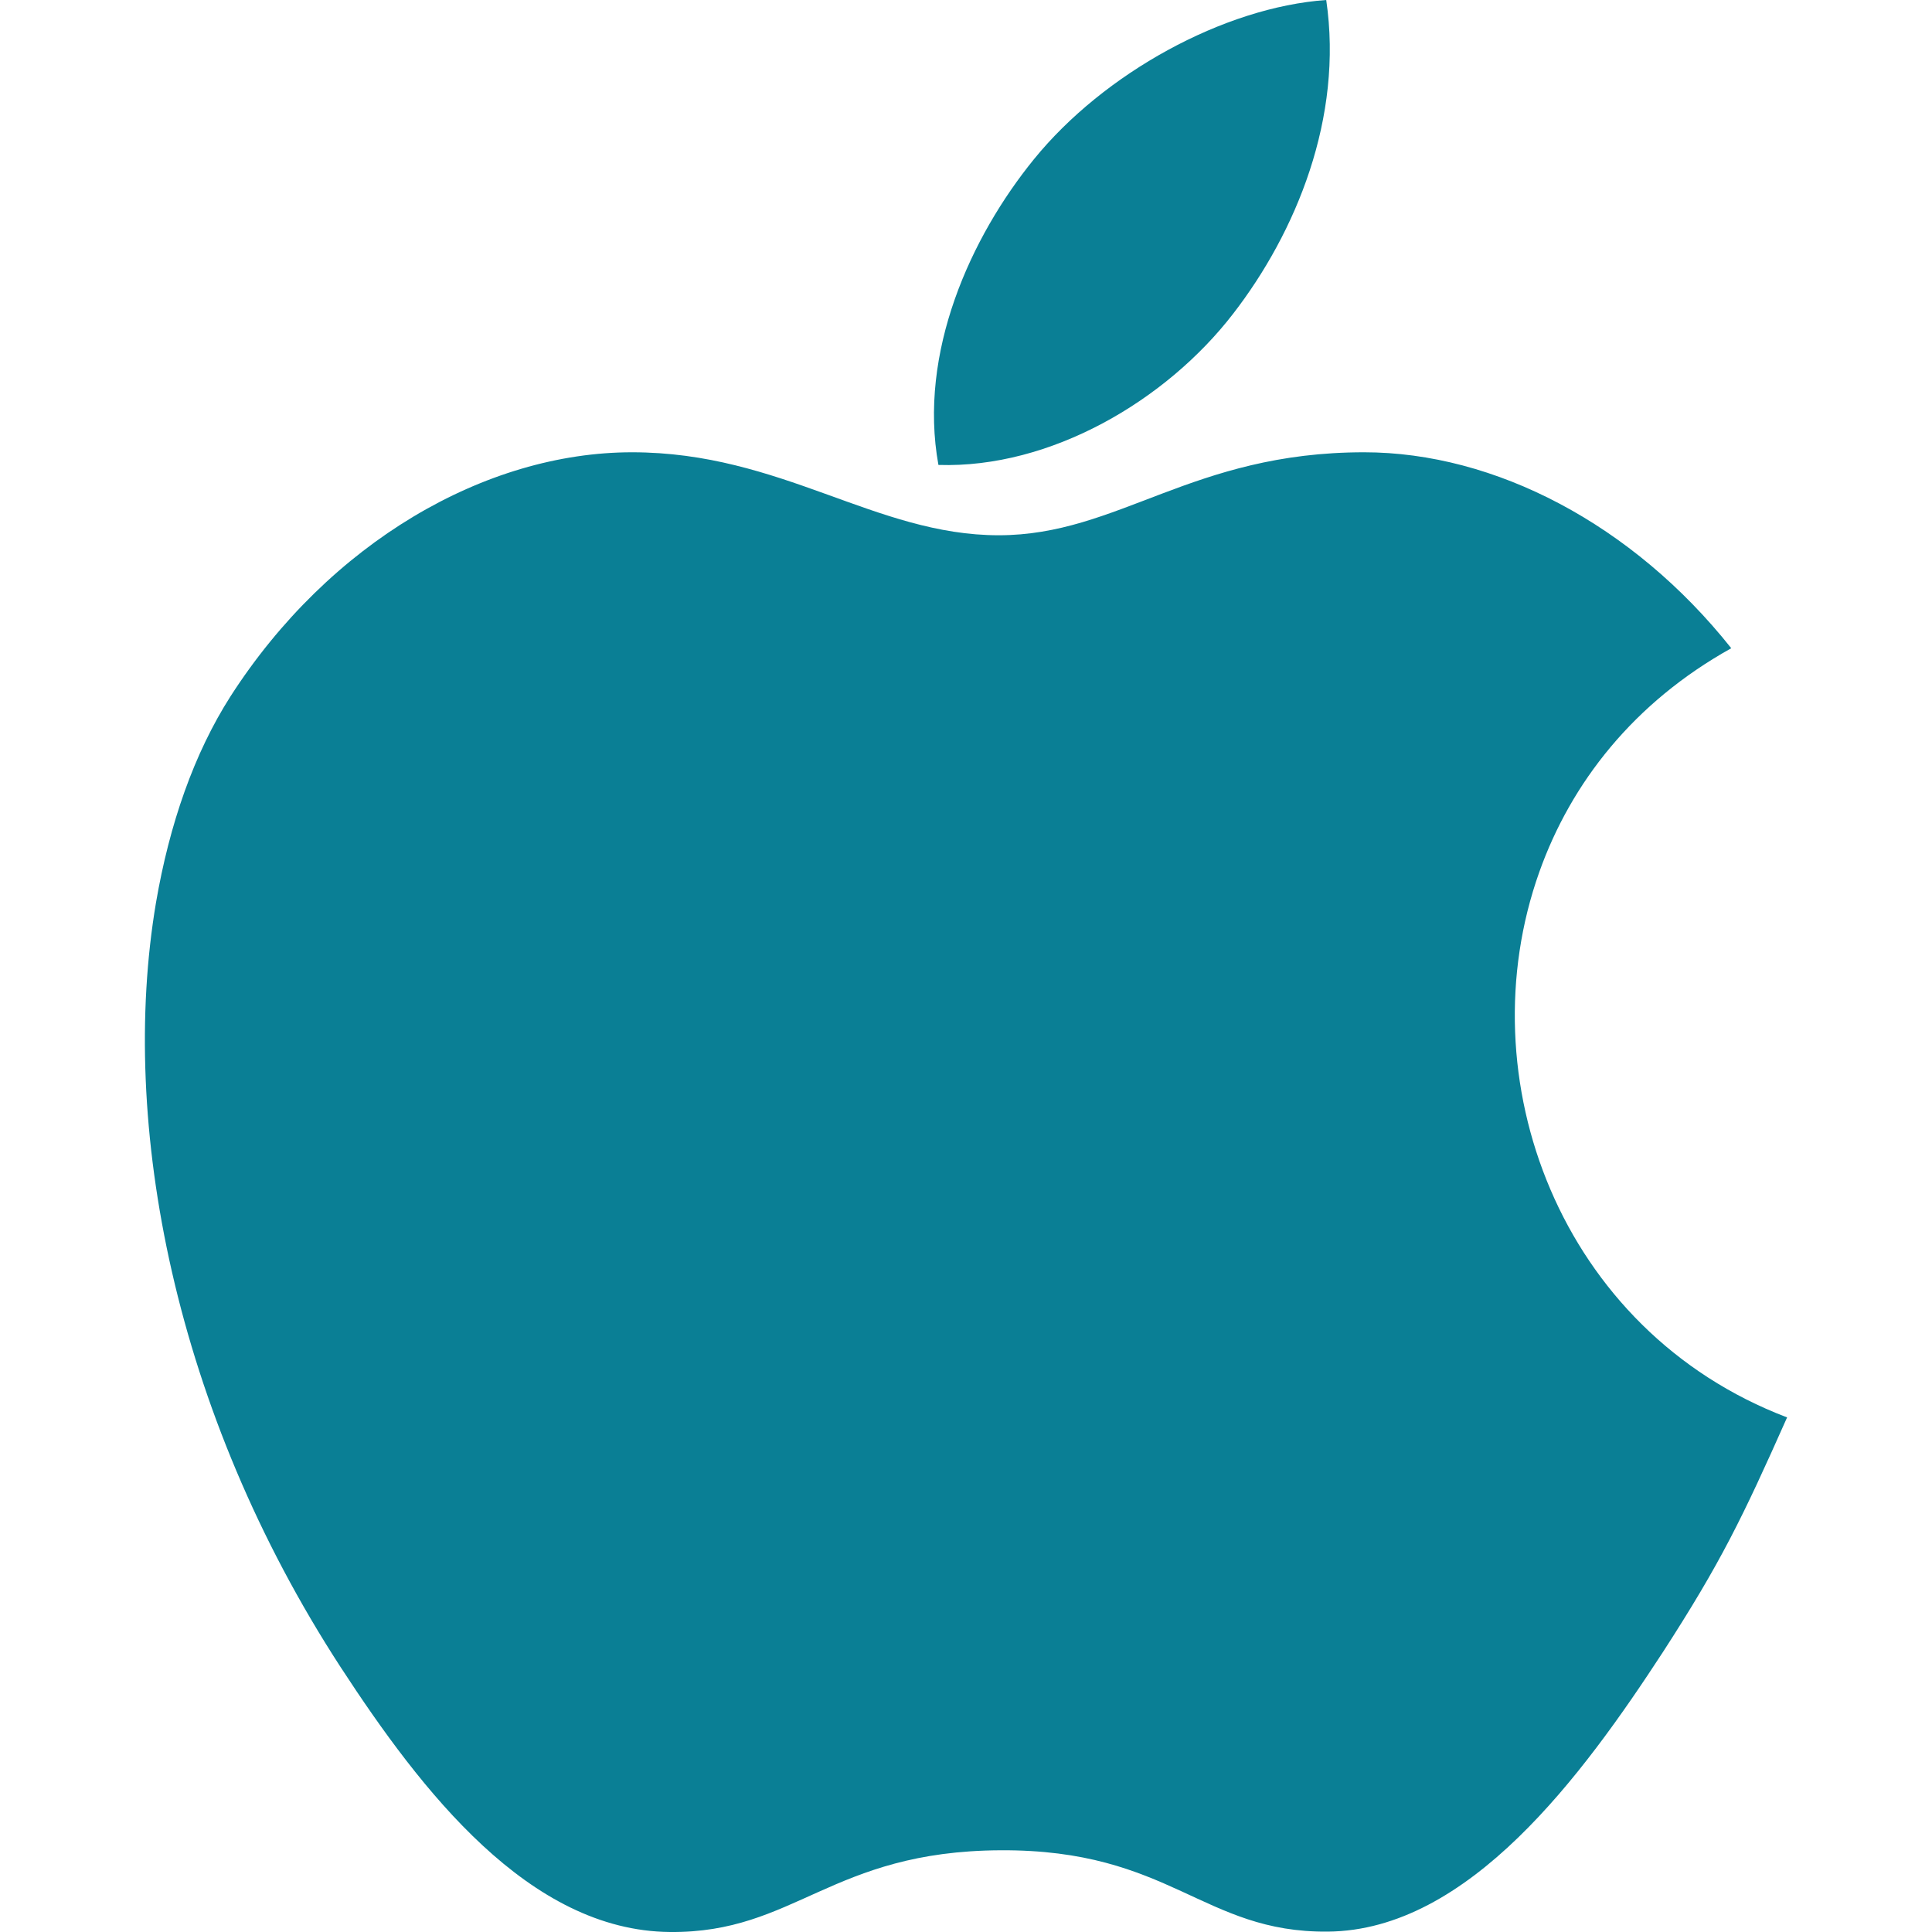 <?xml version="1.0" encoding="UTF-8"?>
<svg xmlns="http://www.w3.org/2000/svg" width="40" height="40" viewBox="0 0 40 40" fill="none">
  <path d="M19.429 9.626C19.007 7.301 20.096 4.907 21.409 3.294C22.855 1.515 25.337 0.15 27.458 0C27.816 2.438 26.83 4.814 25.532 6.494C24.14 8.3 21.746 9.7 19.429 9.626ZM31.87 18.053C32.527 16.206 33.827 14.543 35.844 13.421C33.806 10.854 30.944 9.364 28.243 9.364C24.67 9.364 23.159 11.082 20.677 11.082C18.121 11.082 16.181 9.364 13.086 9.364C10.051 9.364 6.82 11.231 4.771 14.419C4.018 15.598 3.508 17.061 3.229 18.692C2.457 23.267 3.611 29.225 7.052 34.516C8.725 37.083 10.955 39.974 13.869 40C16.464 40.025 17.2 38.325 20.714 38.308C24.233 38.288 24.899 40.017 27.491 39.992C30.405 39.968 32.758 36.767 34.432 34.2C35.623 32.358 36.074 31.428 37 29.346C32.289 27.553 30.352 22.315 31.87 18.053Z" fill="#0A7F95"></path>
</svg>
